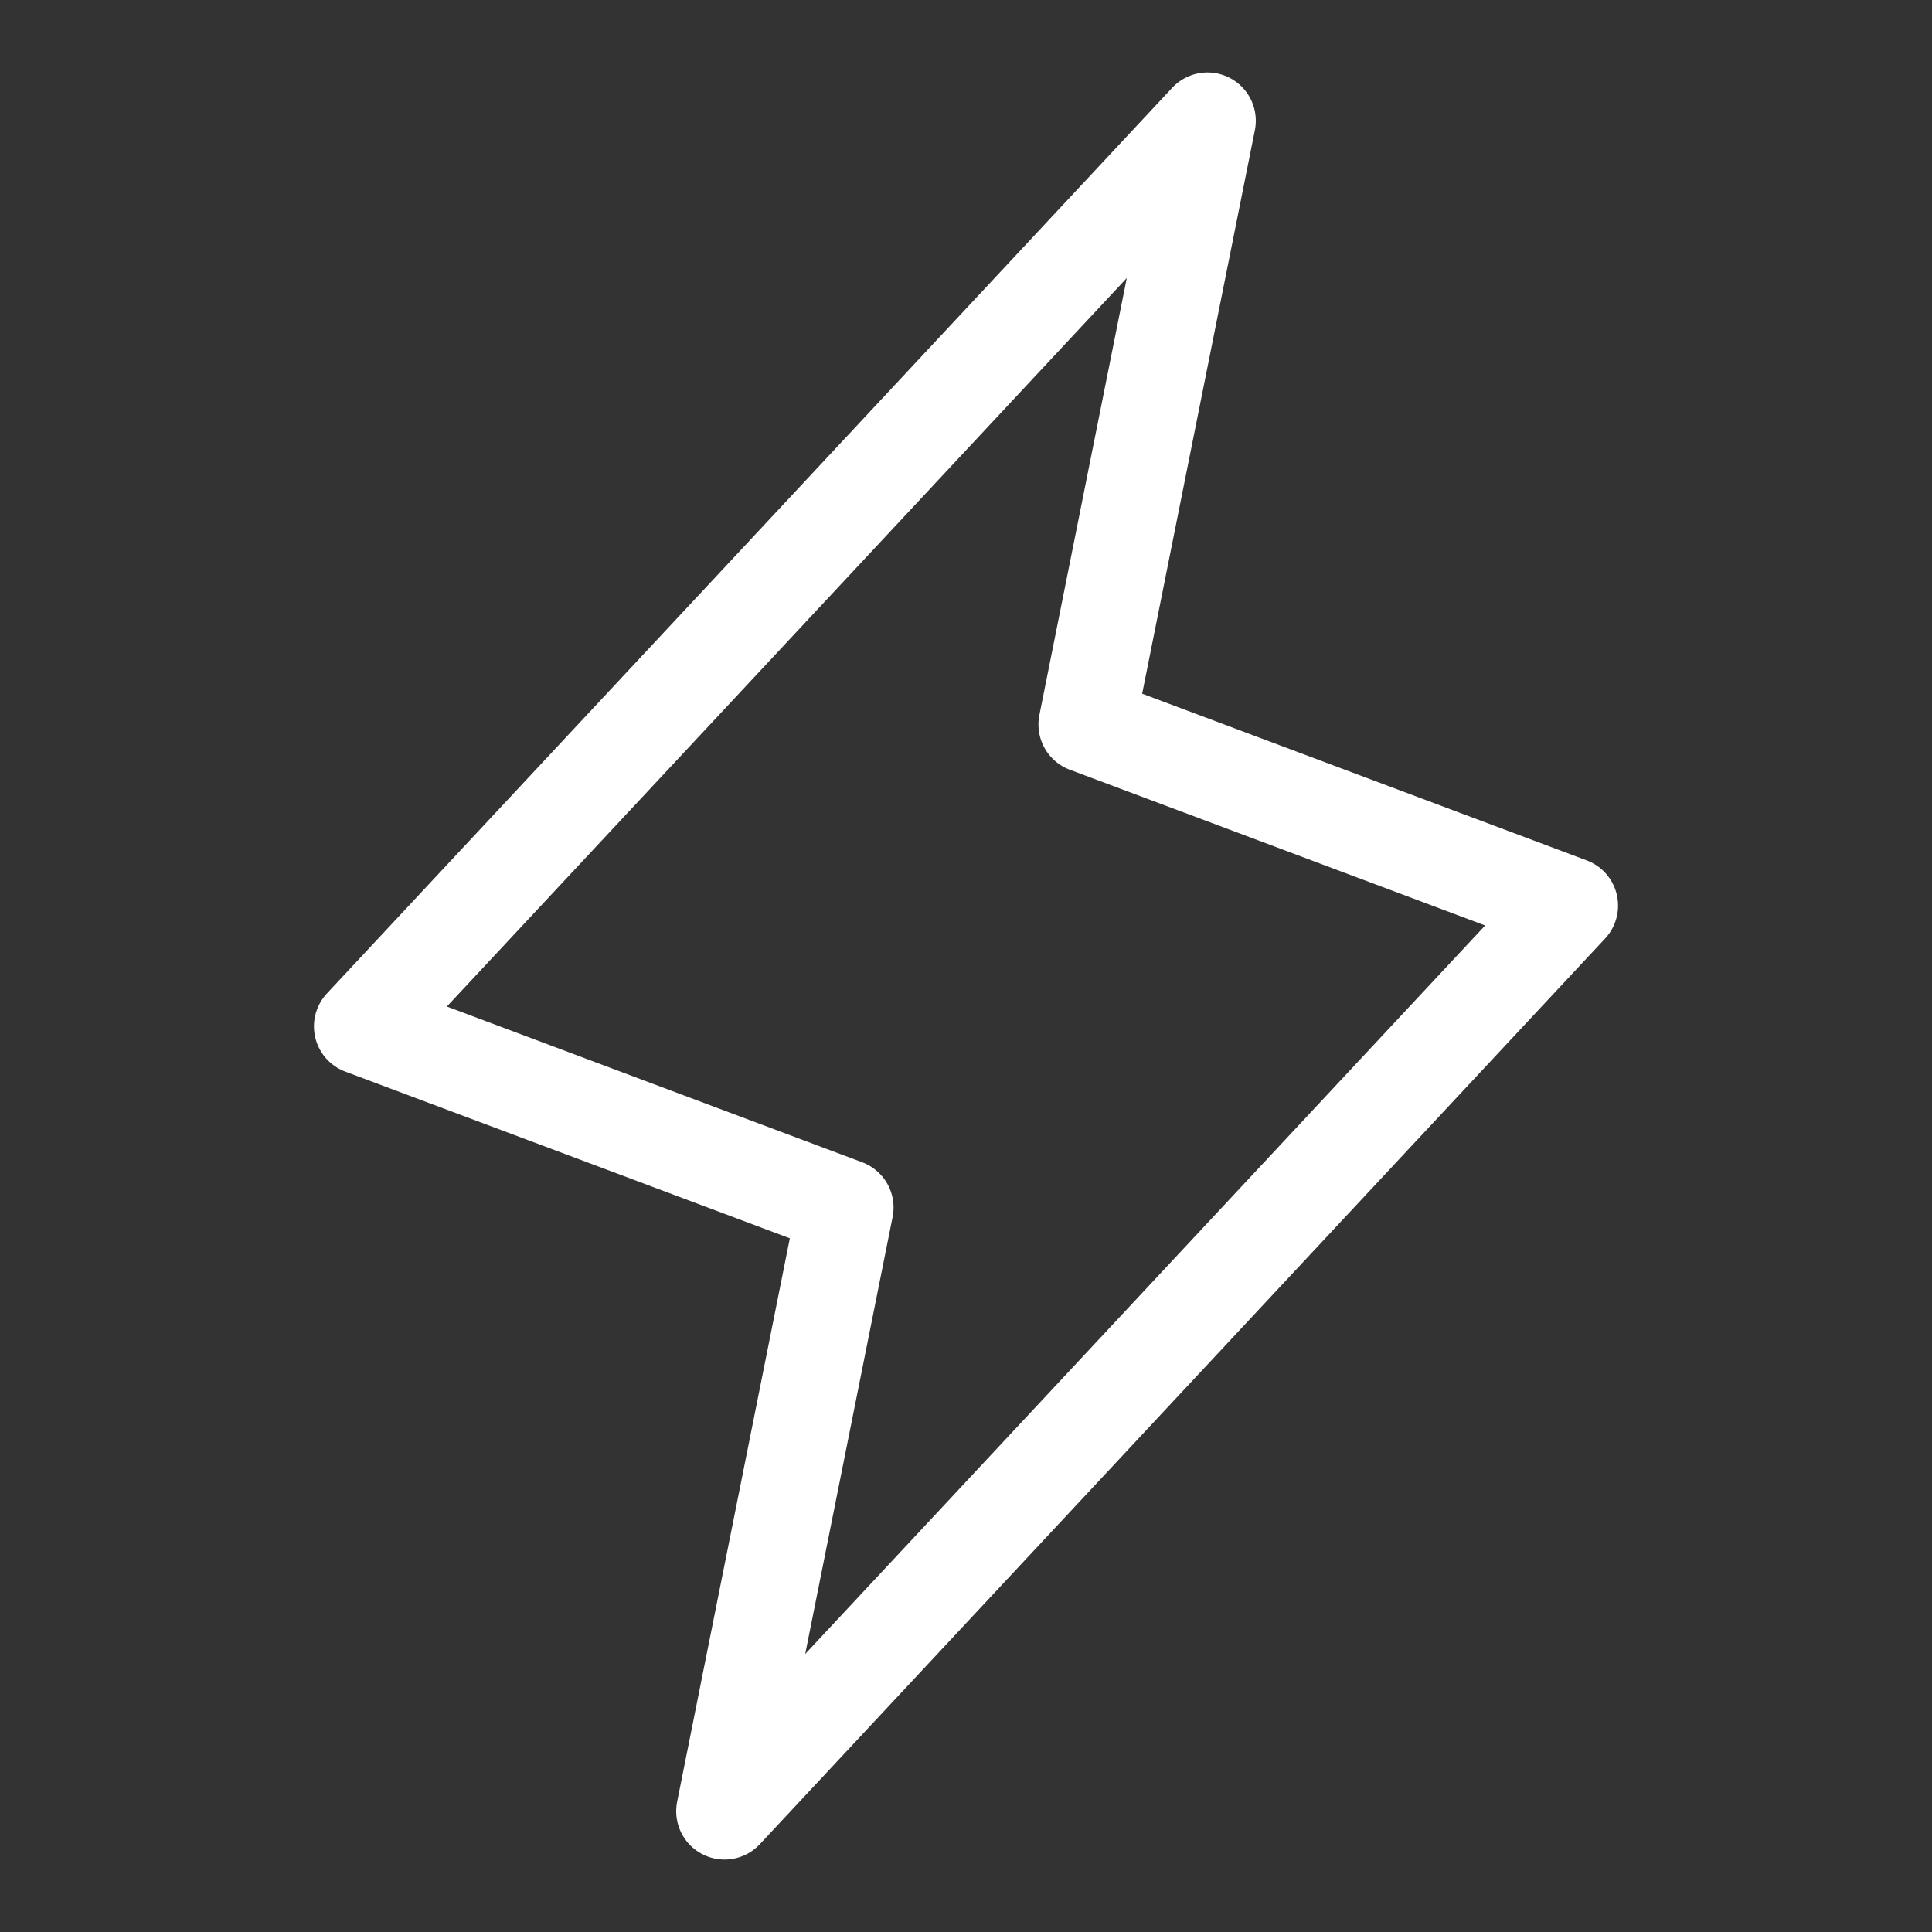 <svg width="80" height="80" viewBox="0 0 80 80" fill="none" xmlns="http://www.w3.org/2000/svg">
<rect x="0" y="0" width="80" height="80" fill="#333333" stroke="none"/>
<path d="M30 75L35 50L15 42.5L50 5L45 30L65 37.5L30 75Z" stroke="white" stroke-width="4" stroke-linecap="round" stroke-linejoin="round"/>
</svg>
